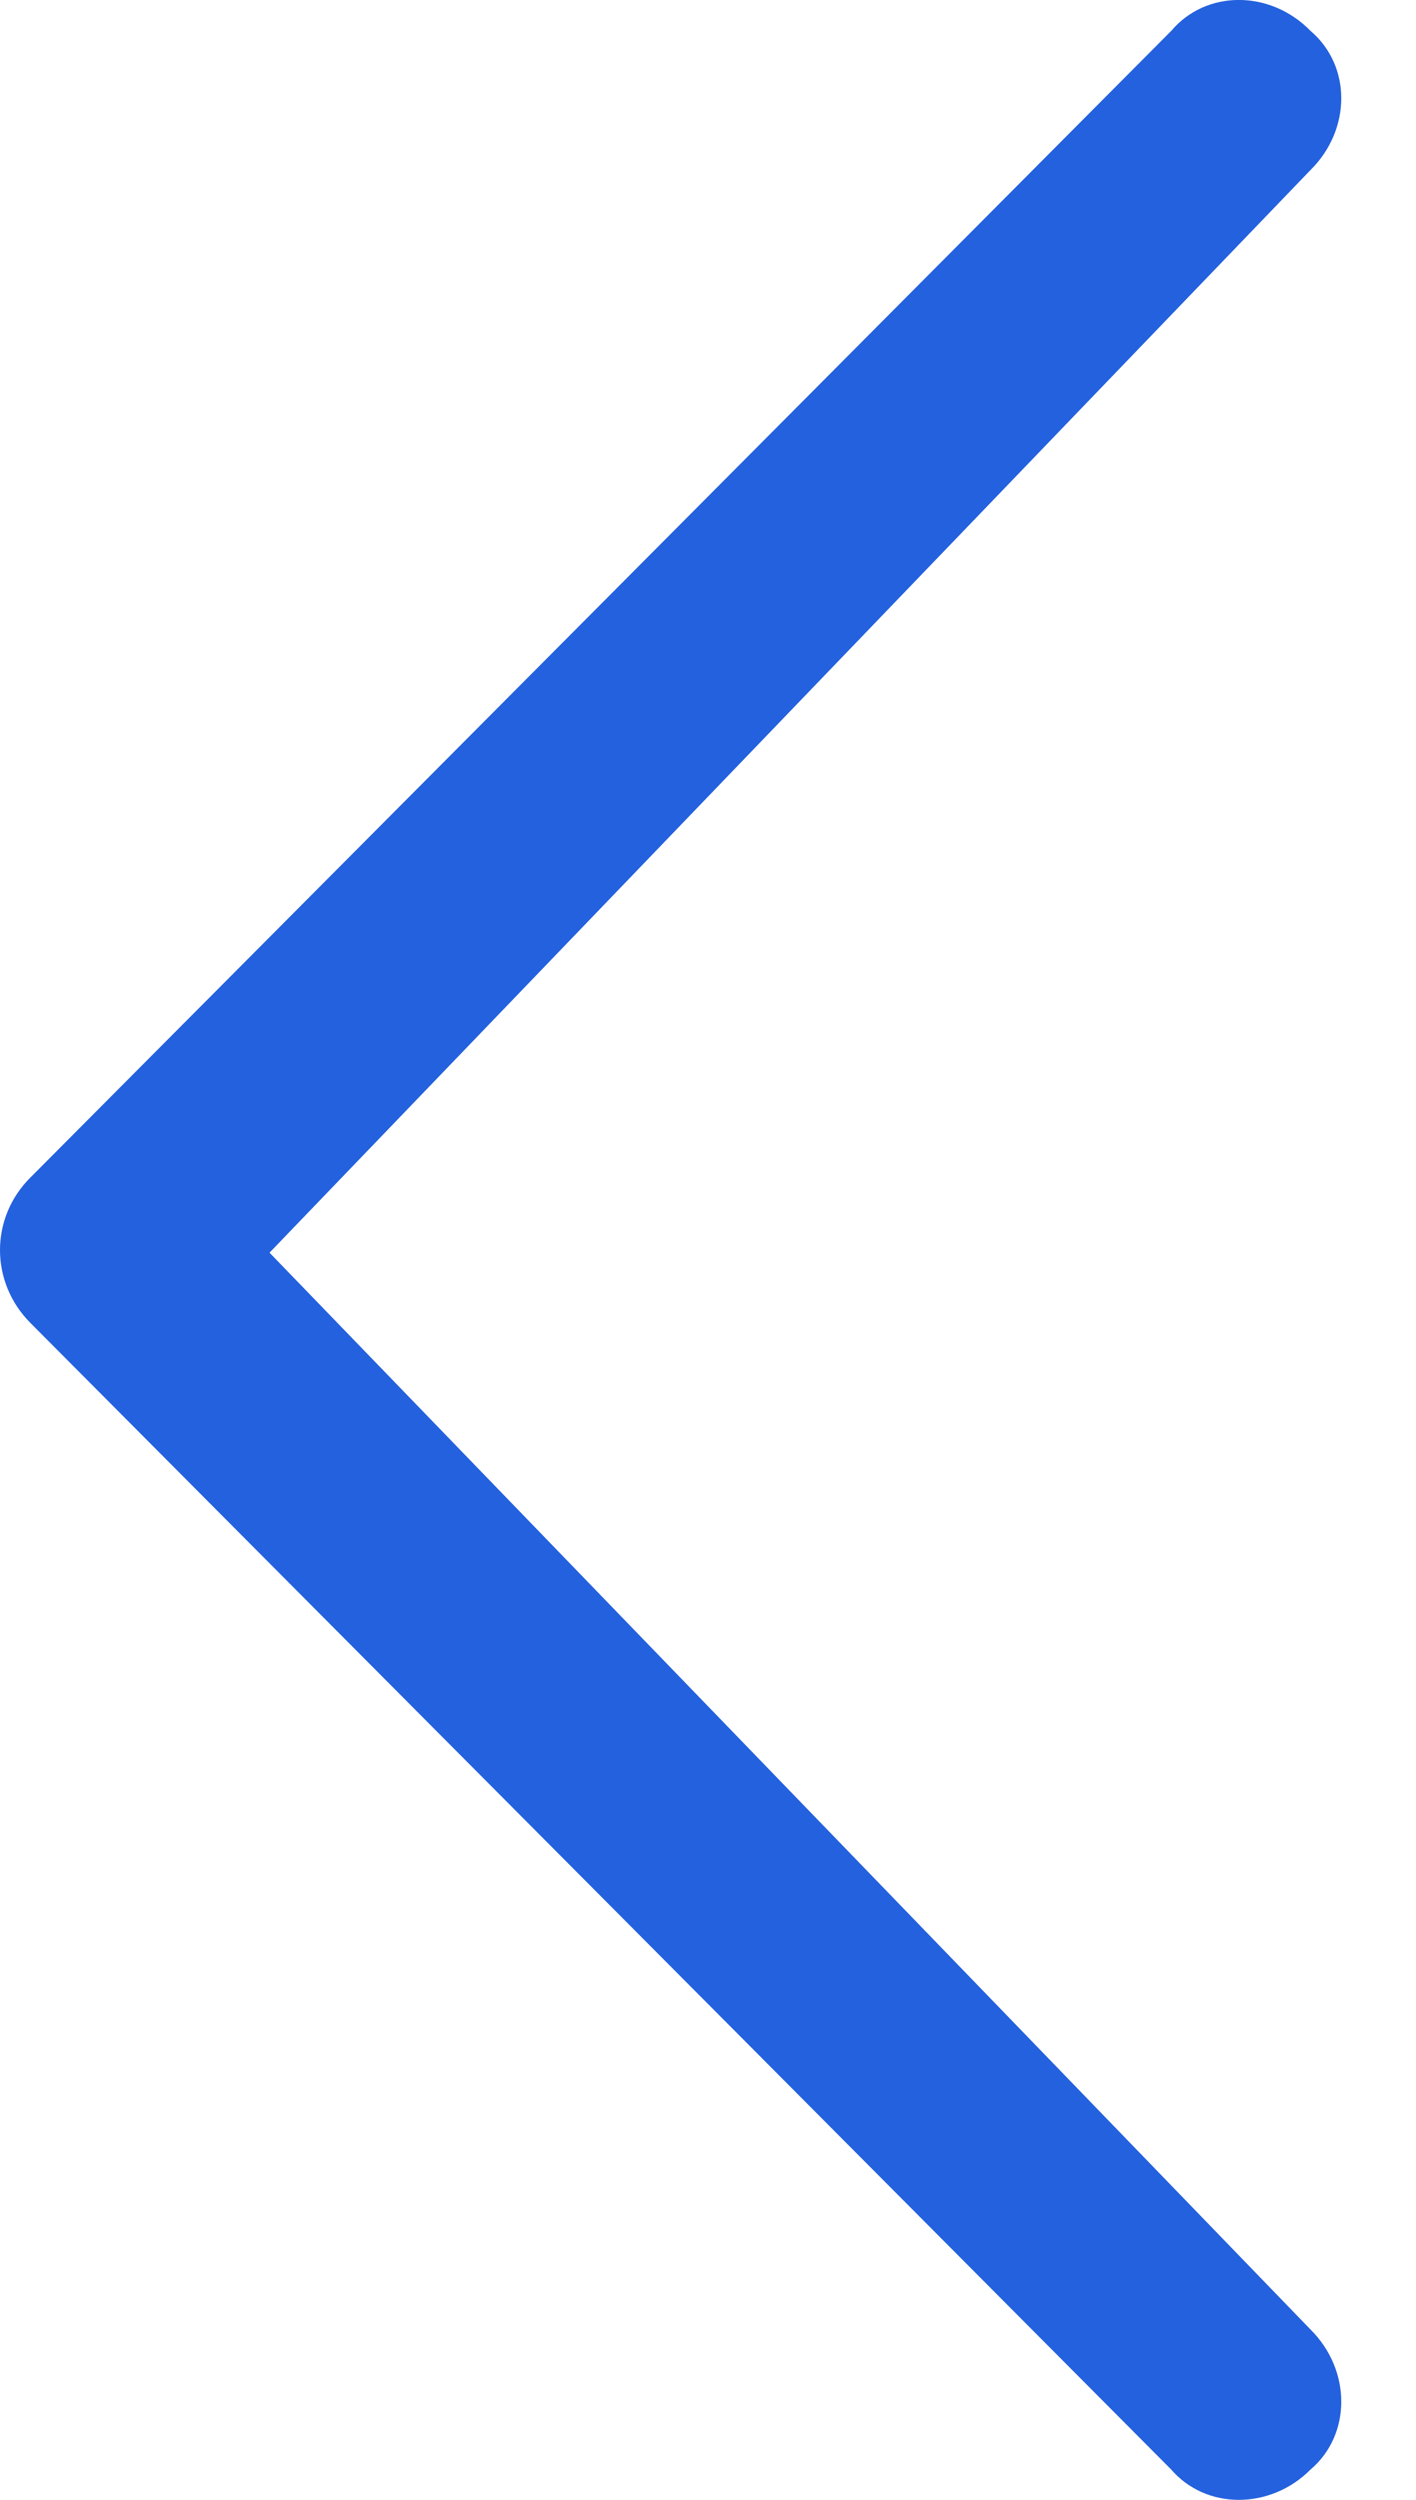 <?xml version="1.0" encoding="utf-8"?>
<!-- Generator: Adobe Illustrator 15.1.0, SVG Export Plug-In . SVG Version: 6.00 Build 0)  -->
<!DOCTYPE svg PUBLIC "-//W3C//DTD SVG 1.1//EN" "http://www.w3.org/Graphics/SVG/1.1/DTD/svg11.dtd">
<svg version="1.1" id="Layer_1" xmlns="http://www.w3.org/2000/svg" xmlns:xlink="http://www.w3.org/1999/xlink" x="0px" y="0px"
	 width="17px" height="30px" viewBox="8.5 15 17 30" enable-background="new 8.5 15 17 30" xml:space="preserve">
<g>
	<path fill="#2361DE" d="M24.233,42.955c0.493,0.489,0.493,1.263,0,1.682c-0.483,0.484-1.253,0.484-1.671,0L8.866,30.877
		c-0.488-0.489-0.488-1.263,0-1.747l13.696-13.76c0.418-0.494,1.188-0.494,1.671,0c0.493,0.419,0.493,1.183,0,1.671L11.736,30.033
		L24.233,42.955z"/>
</g>
</svg>

